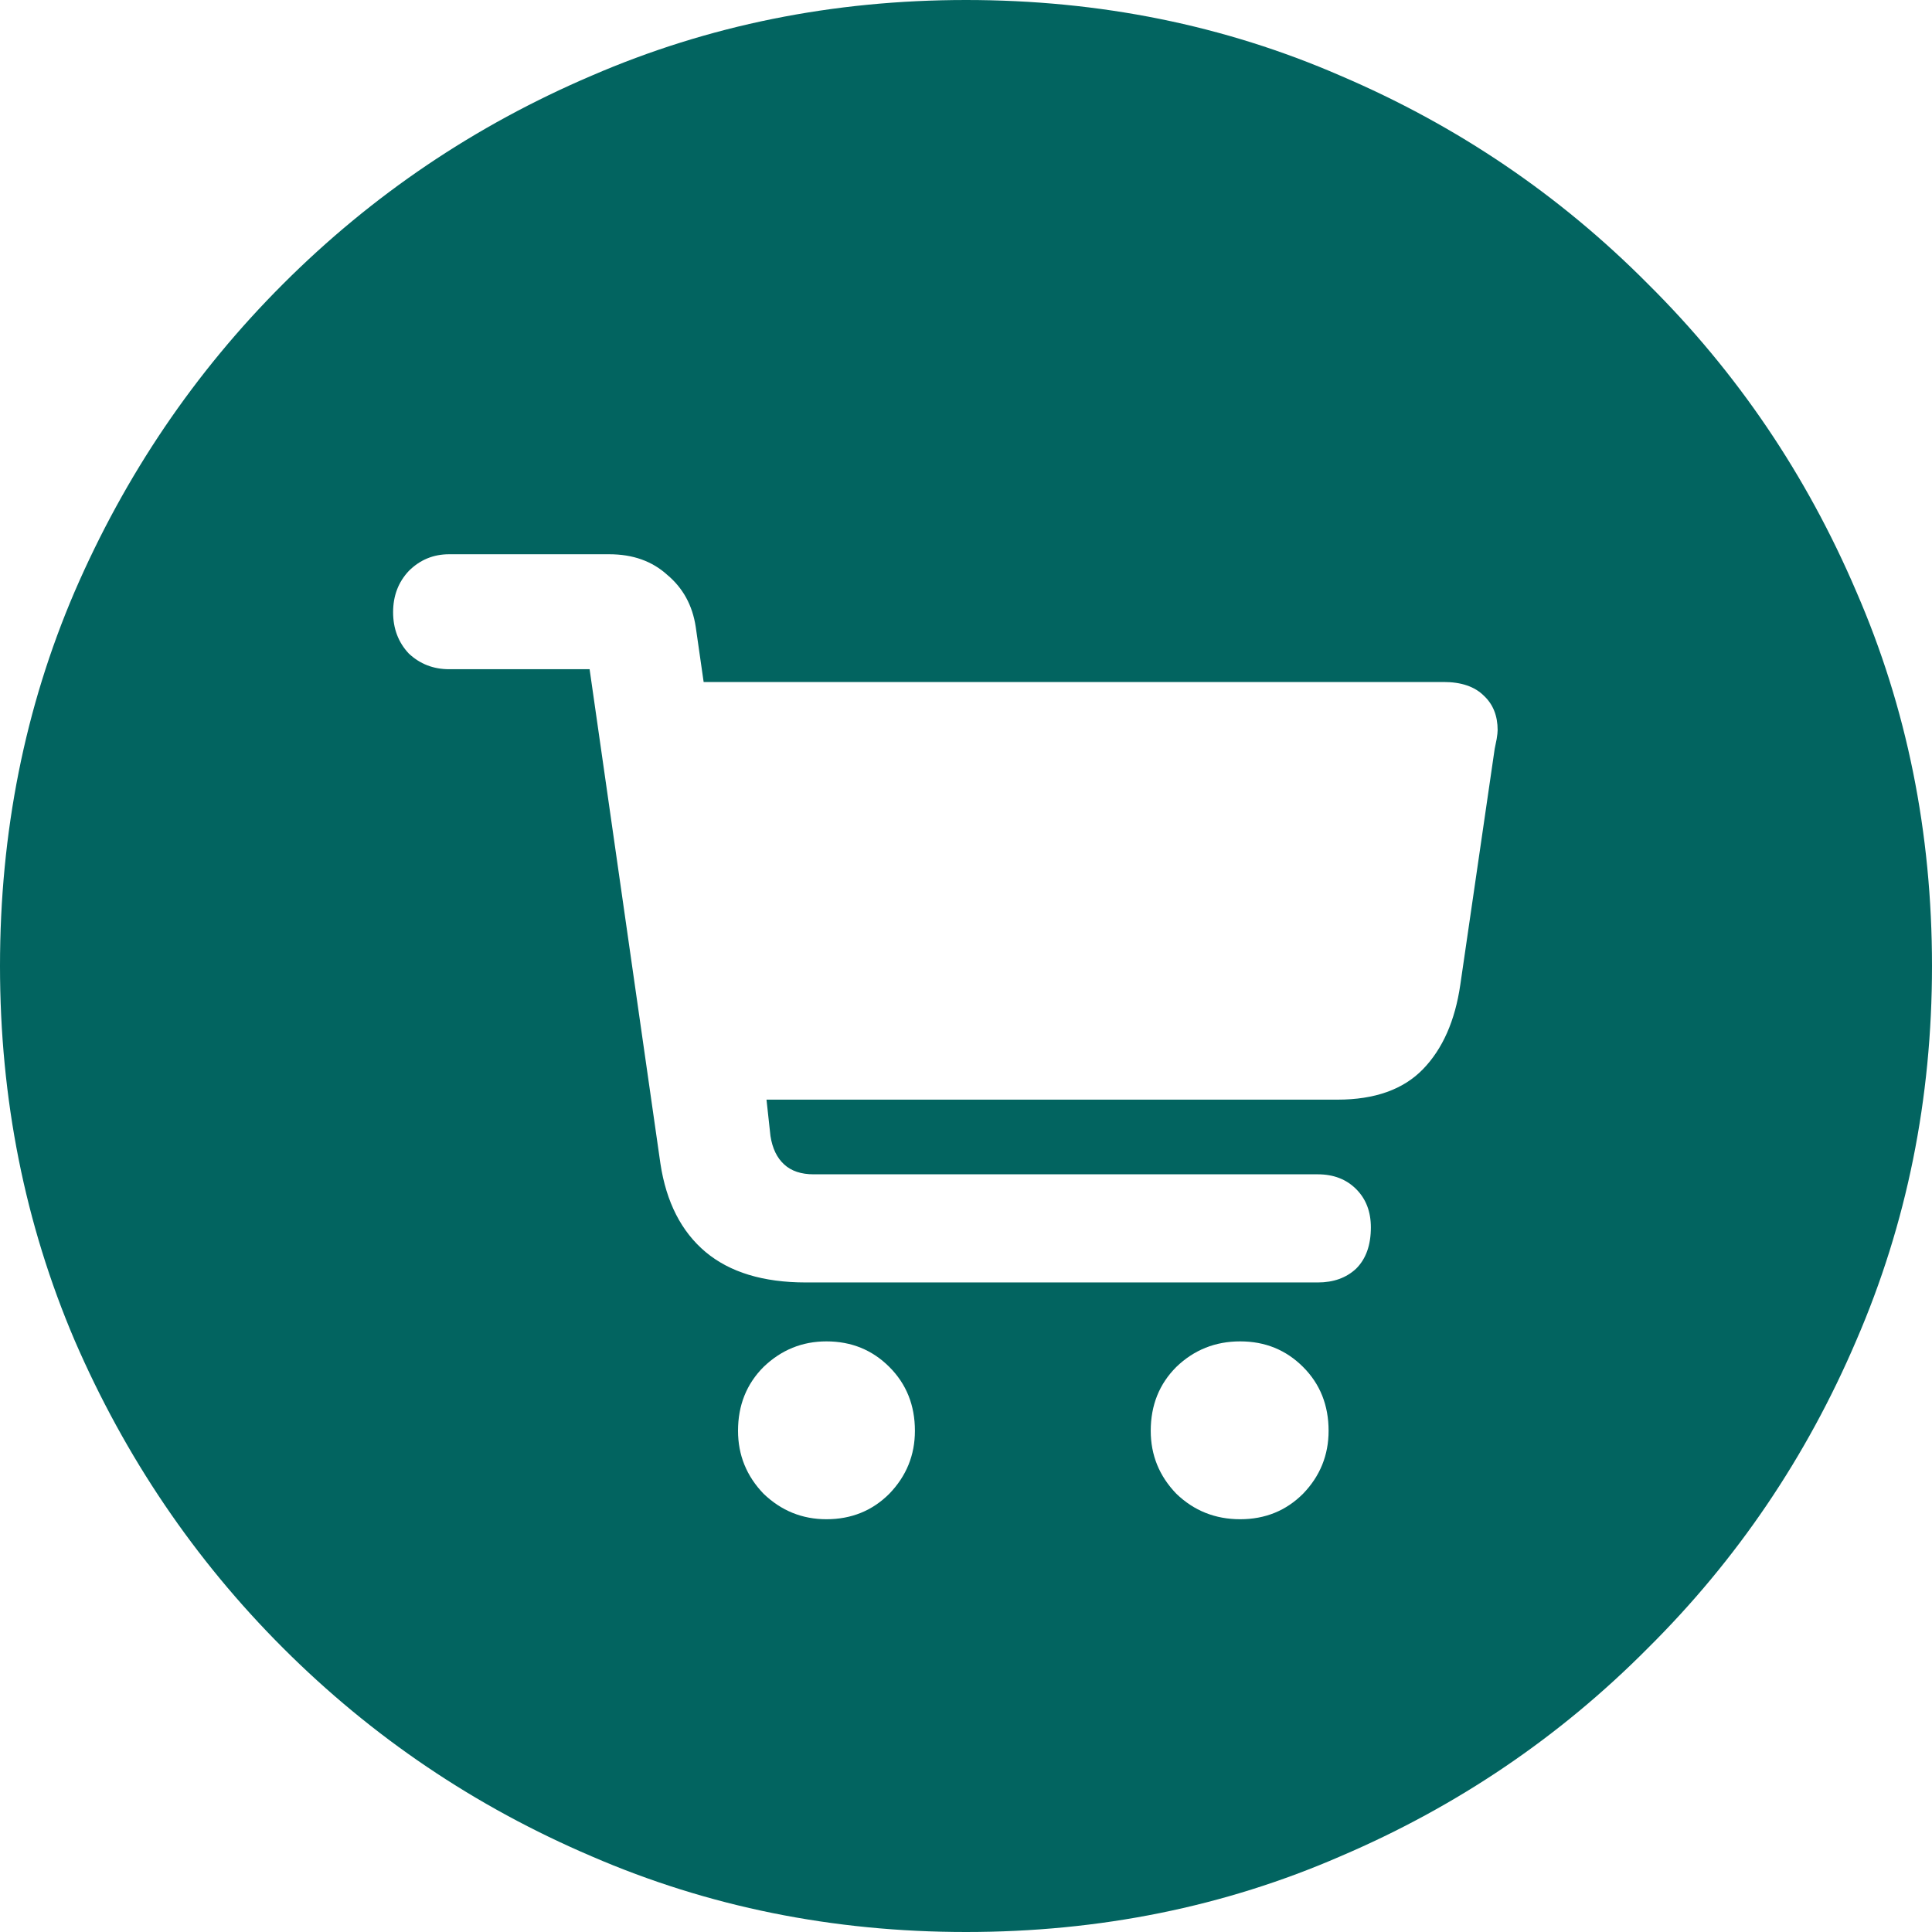 <svg width="34" height="34" viewBox="0 0 34 34" fill="none" xmlns="http://www.w3.org/2000/svg">
<path d="M17 34C14.659 34 12.463 33.556 10.411 32.668C8.359 31.792 6.549 30.57 4.981 29.002C3.424 27.446 2.202 25.641 1.314 23.589C0.438 21.537 0 19.34 0 17C0 14.648 0.438 12.452 1.314 10.411C2.202 8.359 3.424 6.554 4.981 4.998C6.549 3.43 8.359 2.208 10.411 1.332C12.463 0.444 14.659 0 17 0C19.352 0 21.548 0.444 23.589 1.332C25.641 2.208 27.446 3.43 29.002 4.998C30.57 6.554 31.792 8.359 32.668 10.411C33.556 12.452 34 14.648 34 17C34 19.34 33.556 21.537 32.668 23.589C31.792 25.641 30.57 27.446 29.002 29.002C27.446 30.57 25.641 31.792 23.589 32.668C21.548 33.556 19.352 34 17 34ZM14.181 22.569H23.191C23.468 22.569 23.693 22.488 23.866 22.326C24.039 22.154 24.125 21.912 24.125 21.6C24.125 21.323 24.039 21.099 23.866 20.926C23.693 20.753 23.468 20.666 23.191 20.666H14.319C14.1 20.666 13.927 20.609 13.801 20.493C13.674 20.378 13.593 20.211 13.559 19.992L13.489 19.352H23.537C24.194 19.352 24.696 19.173 25.042 18.816C25.388 18.459 25.607 17.963 25.699 17.329L26.304 13.178C26.316 13.12 26.327 13.063 26.339 13.005C26.35 12.936 26.356 12.884 26.356 12.849C26.356 12.596 26.275 12.394 26.114 12.244C25.953 12.083 25.716 12.002 25.405 12.002H12.383L12.244 11.034C12.187 10.653 12.019 10.348 11.743 10.117C11.477 9.875 11.137 9.754 10.722 9.754H7.903C7.627 9.754 7.39 9.852 7.194 10.048C7.01 10.244 6.918 10.486 6.918 10.774C6.918 11.062 7.01 11.305 7.194 11.501C7.39 11.685 7.627 11.777 7.903 11.777H10.376L11.622 20.476C11.725 21.156 11.991 21.675 12.417 22.033C12.844 22.39 13.432 22.569 14.181 22.569ZM14.544 26.736C14.982 26.736 15.351 26.587 15.651 26.287C15.951 25.976 16.101 25.607 16.101 25.18C16.101 24.73 15.951 24.356 15.651 24.056C15.351 23.756 14.982 23.606 14.544 23.606C14.118 23.606 13.749 23.756 13.437 24.056C13.138 24.356 12.988 24.73 12.988 25.18C12.988 25.607 13.138 25.976 13.437 26.287C13.749 26.587 14.118 26.736 14.544 26.736ZM21.825 26.736C22.263 26.736 22.632 26.587 22.932 26.287C23.232 25.976 23.381 25.607 23.381 25.18C23.381 24.73 23.232 24.356 22.932 24.056C22.632 23.756 22.263 23.606 21.825 23.606C21.387 23.606 21.012 23.756 20.701 24.056C20.401 24.356 20.251 24.73 20.251 25.18C20.251 25.607 20.401 25.976 20.701 26.287C21.012 26.587 21.387 26.736 21.825 26.736Z" fill="#026460"/>
</svg>
